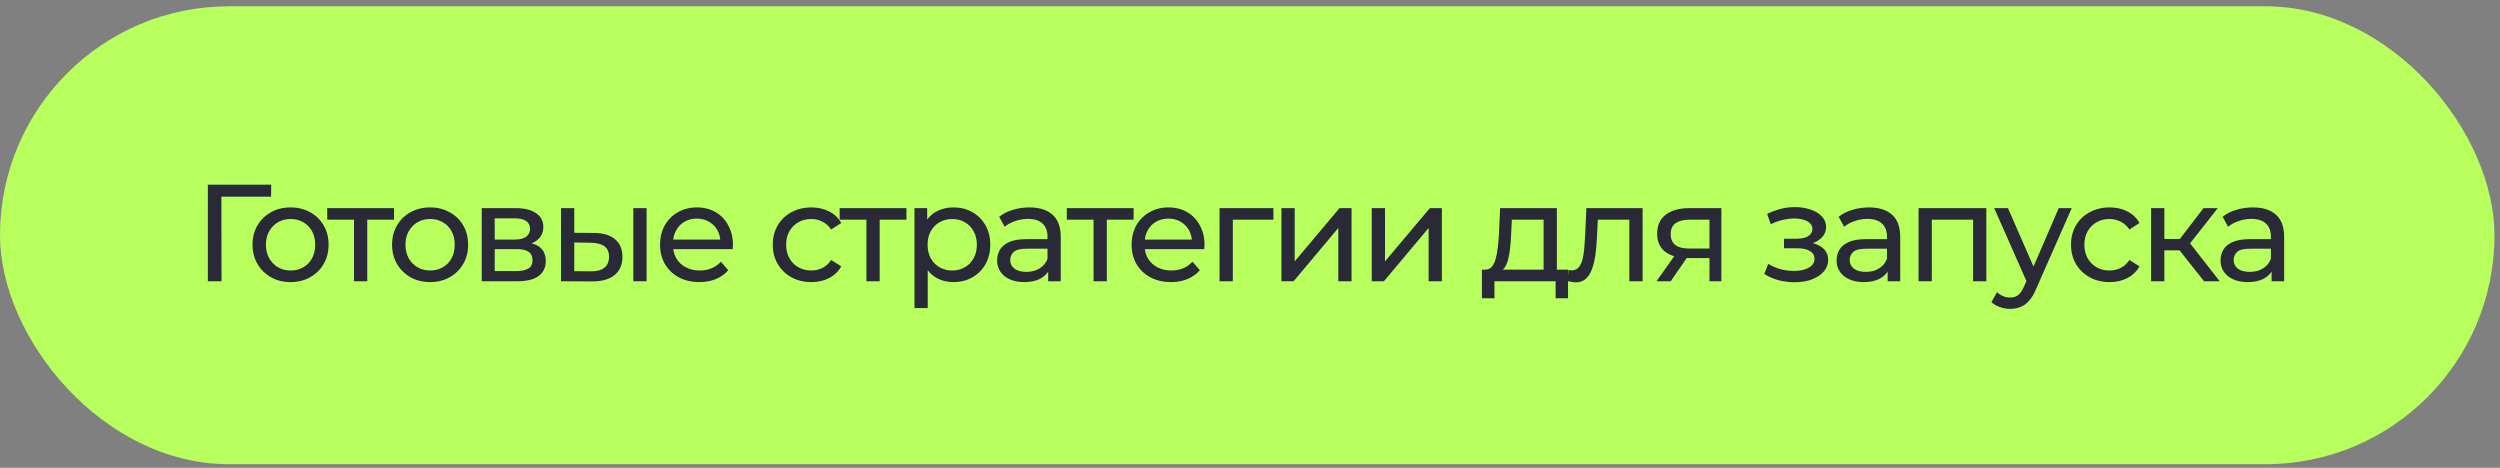 <?xml version="1.0" encoding="UTF-8"?> <svg xmlns="http://www.w3.org/2000/svg" width="326" height="61" viewBox="0 0 326 61" fill="none"><rect x="0" y="0" width="326" height="61" fill="#808080" stroke="none"/><rect y="0.821" width="325.282" height="59.712" rx="29.856" fill="#B8FF5E"></rect><path d="M27.103 36.677V24.077H35.365L35.347 25.643H28.435L28.867 25.193L28.885 36.677H27.103ZM37.898 36.785C36.938 36.785 36.086 36.575 35.342 36.155C34.598 35.735 34.01 35.159 33.578 34.427C33.146 33.683 32.93 32.843 32.93 31.907C32.93 30.959 33.146 30.119 33.578 29.387C34.01 28.655 34.598 28.085 35.342 27.677C36.086 27.257 36.938 27.047 37.898 27.047C38.846 27.047 39.692 27.257 40.436 27.677C41.192 28.085 41.78 28.655 42.2 29.387C42.632 30.107 42.848 30.947 42.848 31.907C42.848 32.855 42.632 33.695 42.2 34.427C41.78 35.159 41.192 35.735 40.436 36.155C39.692 36.575 38.846 36.785 37.898 36.785ZM37.898 35.273C38.51 35.273 39.056 35.135 39.536 34.859C40.028 34.583 40.412 34.193 40.688 33.689C40.964 33.173 41.102 32.579 41.102 31.907C41.102 31.223 40.964 30.635 40.688 30.143C40.412 29.639 40.028 29.249 39.536 28.973C39.056 28.697 38.51 28.559 37.898 28.559C37.286 28.559 36.74 28.697 36.26 28.973C35.78 29.249 35.396 29.639 35.108 30.143C34.82 30.635 34.676 31.223 34.676 31.907C34.676 32.579 34.82 33.173 35.108 33.689C35.396 34.193 35.78 34.583 36.26 34.859C36.74 35.135 37.286 35.273 37.898 35.273ZM46.162 36.677V28.199L46.594 28.649H42.67V27.137H51.382V28.649H47.476L47.89 28.199V36.677H46.162ZM56.093 36.785C55.133 36.785 54.281 36.575 53.537 36.155C52.793 35.735 52.205 35.159 51.773 34.427C51.341 33.683 51.125 32.843 51.125 31.907C51.125 30.959 51.341 30.119 51.773 29.387C52.205 28.655 52.793 28.085 53.537 27.677C54.281 27.257 55.133 27.047 56.093 27.047C57.041 27.047 57.887 27.257 58.631 27.677C59.387 28.085 59.975 28.655 60.395 29.387C60.827 30.107 61.043 30.947 61.043 31.907C61.043 32.855 60.827 33.695 60.395 34.427C59.975 35.159 59.387 35.735 58.631 36.155C57.887 36.575 57.041 36.785 56.093 36.785ZM56.093 35.273C56.705 35.273 57.251 35.135 57.731 34.859C58.223 34.583 58.607 34.193 58.883 33.689C59.159 33.173 59.297 32.579 59.297 31.907C59.297 31.223 59.159 30.635 58.883 30.143C58.607 29.639 58.223 29.249 57.731 28.973C57.251 28.697 56.705 28.559 56.093 28.559C55.481 28.559 54.935 28.697 54.455 28.973C53.975 29.249 53.591 29.639 53.303 30.143C53.015 30.635 52.871 31.223 52.871 31.907C52.871 32.579 53.015 33.173 53.303 33.689C53.591 34.193 53.975 34.583 54.455 34.859C54.935 35.135 55.481 35.273 56.093 35.273ZM62.818 36.677V27.137H67.246C68.362 27.137 69.238 27.353 69.874 27.785C70.522 28.205 70.846 28.805 70.846 29.585C70.846 30.365 70.54 30.971 69.928 31.403C69.328 31.823 68.53 32.033 67.534 32.033L67.804 31.565C68.944 31.565 69.79 31.775 70.342 32.195C70.894 32.615 71.17 33.233 71.17 34.049C71.17 34.877 70.858 35.525 70.234 35.993C69.622 36.449 68.68 36.677 67.408 36.677H62.818ZM64.51 35.345H67.282C68.002 35.345 68.542 35.237 68.902 35.021C69.262 34.793 69.442 34.433 69.442 33.941C69.442 33.437 69.274 33.071 68.938 32.843C68.614 32.603 68.098 32.483 67.39 32.483H64.51V35.345ZM64.51 31.241H67.102C67.762 31.241 68.26 31.121 68.596 30.881C68.944 30.629 69.118 30.281 69.118 29.837C69.118 29.381 68.944 29.039 68.596 28.811C68.26 28.583 67.762 28.469 67.102 28.469H64.51V31.241ZM82.587 36.677V27.137H84.315V36.677H82.587ZM77.457 30.377C78.669 30.389 79.587 30.665 80.211 31.205C80.847 31.745 81.165 32.507 81.165 33.491C81.165 34.523 80.817 35.321 80.121 35.885C79.437 36.437 78.453 36.707 77.169 36.695L73.155 36.677V27.137H74.883V30.359L77.457 30.377ZM77.043 35.381C77.811 35.393 78.399 35.237 78.807 34.913C79.215 34.589 79.419 34.109 79.419 33.473C79.419 32.849 79.215 32.393 78.807 32.105C78.411 31.817 77.823 31.667 77.043 31.655L74.883 31.619V35.363L77.043 35.381ZM91.202 36.785C90.182 36.785 89.282 36.575 88.502 36.155C87.734 35.735 87.134 35.159 86.702 34.427C86.282 33.695 86.072 32.855 86.072 31.907C86.072 30.959 86.276 30.119 86.684 29.387C87.104 28.655 87.674 28.085 88.394 27.677C89.126 27.257 89.948 27.047 90.86 27.047C91.784 27.047 92.6 27.251 93.308 27.659C94.016 28.067 94.568 28.643 94.964 29.387C95.372 30.119 95.576 30.977 95.576 31.961C95.576 32.033 95.57 32.117 95.558 32.213C95.558 32.309 95.552 32.399 95.54 32.483H87.422V31.241H94.64L93.938 31.673C93.95 31.061 93.824 30.515 93.56 30.035C93.296 29.555 92.93 29.183 92.462 28.919C92.006 28.643 91.472 28.505 90.86 28.505C90.26 28.505 89.726 28.643 89.258 28.919C88.79 29.183 88.424 29.561 88.16 30.053C87.896 30.533 87.764 31.085 87.764 31.709V31.997C87.764 32.633 87.908 33.203 88.196 33.707C88.496 34.199 88.91 34.583 89.438 34.859C89.966 35.135 90.572 35.273 91.256 35.273C91.82 35.273 92.33 35.177 92.786 34.985C93.254 34.793 93.662 34.505 94.01 34.121L94.964 35.237C94.532 35.741 93.992 36.125 93.344 36.389C92.708 36.653 91.994 36.785 91.202 36.785ZM105.809 36.785C104.837 36.785 103.967 36.575 103.199 36.155C102.443 35.735 101.849 35.159 101.417 34.427C100.985 33.695 100.769 32.855 100.769 31.907C100.769 30.959 100.985 30.119 101.417 29.387C101.849 28.655 102.443 28.085 103.199 27.677C103.967 27.257 104.837 27.047 105.809 27.047C106.673 27.047 107.441 27.221 108.113 27.569C108.797 27.905 109.325 28.409 109.697 29.081L108.383 29.927C108.071 29.459 107.687 29.117 107.231 28.901C106.787 28.673 106.307 28.559 105.791 28.559C105.167 28.559 104.609 28.697 104.117 28.973C103.625 29.249 103.235 29.639 102.947 30.143C102.659 30.635 102.515 31.223 102.515 31.907C102.515 32.591 102.659 33.185 102.947 33.689C103.235 34.193 103.625 34.583 104.117 34.859C104.609 35.135 105.167 35.273 105.791 35.273C106.307 35.273 106.787 35.165 107.231 34.949C107.687 34.721 108.071 34.373 108.383 33.905L109.697 34.733C109.325 35.393 108.797 35.903 108.113 36.263C107.441 36.611 106.673 36.785 105.809 36.785ZM112.981 36.677V28.199L113.413 28.649H109.489V27.137H118.201V28.649H114.295L114.709 28.199V36.677H112.981ZM124.306 36.785C123.514 36.785 122.788 36.605 122.128 36.245C121.48 35.873 120.958 35.327 120.562 34.607C120.178 33.887 119.986 32.987 119.986 31.907C119.986 30.827 120.172 29.927 120.544 29.207C120.928 28.487 121.444 27.947 122.092 27.587C122.752 27.227 123.49 27.047 124.306 27.047C125.242 27.047 126.07 27.251 126.79 27.659C127.51 28.067 128.08 28.637 128.5 29.369C128.92 30.089 129.13 30.935 129.13 31.907C129.13 32.879 128.92 33.731 128.5 34.463C128.08 35.195 127.51 35.765 126.79 36.173C126.07 36.581 125.242 36.785 124.306 36.785ZM119.248 40.169V27.137H120.904V29.711L120.796 31.925L120.976 34.139V40.169H119.248ZM124.162 35.273C124.774 35.273 125.32 35.135 125.8 34.859C126.292 34.583 126.676 34.193 126.952 33.689C127.24 33.173 127.384 32.579 127.384 31.907C127.384 31.223 127.24 30.635 126.952 30.143C126.676 29.639 126.292 29.249 125.8 28.973C125.32 28.697 124.774 28.559 124.162 28.559C123.562 28.559 123.016 28.697 122.524 28.973C122.044 29.249 121.66 29.639 121.372 30.143C121.096 30.635 120.958 31.223 120.958 31.907C120.958 32.579 121.096 33.173 121.372 33.689C121.66 34.193 122.044 34.583 122.524 34.859C123.016 35.135 123.562 35.273 124.162 35.273ZM136.683 36.677V34.661L136.593 34.283V30.845C136.593 30.113 136.377 29.549 135.945 29.153C135.525 28.745 134.889 28.541 134.037 28.541C133.473 28.541 132.921 28.637 132.381 28.829C131.841 29.009 131.385 29.255 131.013 29.567L130.293 28.271C130.785 27.875 131.373 27.575 132.057 27.371C132.753 27.155 133.479 27.047 134.235 27.047C135.543 27.047 136.551 27.365 137.259 28.001C137.967 28.637 138.321 29.609 138.321 30.917V36.677H136.683ZM133.551 36.785C132.843 36.785 132.219 36.665 131.679 36.425C131.151 36.185 130.743 35.855 130.455 35.435C130.167 35.003 130.023 34.517 130.023 33.977C130.023 33.461 130.143 32.993 130.383 32.573C130.635 32.153 131.037 31.817 131.589 31.565C132.153 31.313 132.909 31.187 133.857 31.187H136.881V32.429H133.929C133.065 32.429 132.483 32.573 132.183 32.861C131.883 33.149 131.733 33.497 131.733 33.905C131.733 34.373 131.919 34.751 132.291 35.039C132.663 35.315 133.179 35.453 133.839 35.453C134.487 35.453 135.051 35.309 135.531 35.021C136.023 34.733 136.377 34.313 136.593 33.761L136.935 34.949C136.707 35.513 136.305 35.963 135.729 36.299C135.153 36.623 134.427 36.785 133.551 36.785ZM142.602 36.677V28.199L143.034 28.649H139.11V27.137H147.822V28.649H143.916L144.33 28.199V36.677H142.602ZM152.695 36.785C151.675 36.785 150.775 36.575 149.995 36.155C149.227 35.735 148.627 35.159 148.195 34.427C147.775 33.695 147.565 32.855 147.565 31.907C147.565 30.959 147.769 30.119 148.177 29.387C148.597 28.655 149.167 28.085 149.887 27.677C150.619 27.257 151.441 27.047 152.353 27.047C153.277 27.047 154.093 27.251 154.801 27.659C155.509 28.067 156.061 28.643 156.457 29.387C156.865 30.119 157.069 30.977 157.069 31.961C157.069 32.033 157.063 32.117 157.051 32.213C157.051 32.309 157.045 32.399 157.033 32.483H148.915V31.241H156.133L155.431 31.673C155.443 31.061 155.317 30.515 155.053 30.035C154.789 29.555 154.423 29.183 153.955 28.919C153.499 28.643 152.965 28.505 152.353 28.505C151.753 28.505 151.219 28.643 150.751 28.919C150.283 29.183 149.917 29.561 149.653 30.053C149.389 30.533 149.257 31.085 149.257 31.709V31.997C149.257 32.633 149.401 33.203 149.689 33.707C149.989 34.199 150.403 34.583 150.931 34.859C151.459 35.135 152.065 35.273 152.749 35.273C153.313 35.273 153.823 35.177 154.279 34.985C154.747 34.793 155.155 34.505 155.503 34.121L156.457 35.237C156.025 35.741 155.485 36.125 154.837 36.389C154.201 36.653 153.487 36.785 152.695 36.785ZM159.03 36.677V27.137H166.05V28.649H160.344L160.758 28.253V36.677H159.03ZM167.099 36.677V27.137H168.827V34.085L174.677 27.137H176.243V36.677H174.515V29.729L168.683 36.677H167.099ZM178.877 36.677V27.137H180.605V34.085L186.455 27.137H188.021V36.677H186.293V29.729L180.461 36.677H178.877ZM201.285 35.867V28.649H197.145L197.055 30.485C197.031 31.085 196.989 31.667 196.929 32.231C196.881 32.783 196.797 33.293 196.677 33.761C196.569 34.229 196.407 34.613 196.191 34.913C195.975 35.213 195.687 35.399 195.327 35.471L193.617 35.165C193.989 35.177 194.289 35.057 194.517 34.805C194.745 34.541 194.919 34.181 195.039 33.725C195.171 33.269 195.267 32.753 195.327 32.177C195.387 31.589 195.435 30.983 195.471 30.359L195.615 27.137H203.013V35.867H201.285ZM193.239 38.891V35.165H204.471V38.891H202.851V36.677H194.877V38.891H193.239ZM204.418 36.659L204.526 35.201C204.61 35.213 204.688 35.225 204.76 35.237C204.832 35.249 204.898 35.255 204.958 35.255C205.342 35.255 205.642 35.123 205.858 34.859C206.086 34.595 206.254 34.247 206.362 33.815C206.47 33.371 206.548 32.873 206.596 32.321C206.644 31.769 206.68 31.217 206.704 30.665L206.866 27.137H214.192V36.677H212.464V28.145L212.878 28.649H207.982L208.378 28.127L208.252 30.773C208.216 31.613 208.15 32.399 208.054 33.131C207.958 33.863 207.808 34.505 207.604 35.057C207.412 35.609 207.142 36.041 206.794 36.353C206.458 36.665 206.02 36.821 205.48 36.821C205.324 36.821 205.156 36.803 204.976 36.767C204.808 36.743 204.622 36.707 204.418 36.659ZM222.916 36.677V33.329L223.186 33.653H220.144C218.872 33.653 217.876 33.383 217.156 32.843C216.448 32.303 216.094 31.517 216.094 30.485C216.094 29.381 216.472 28.547 217.228 27.983C217.996 27.419 219.016 27.137 220.288 27.137H224.464V36.677H222.916ZM216.004 36.677L218.596 33.023H220.378L217.858 36.677H216.004ZM222.916 32.789V28.163L223.186 28.649H220.342C219.55 28.649 218.938 28.799 218.506 29.099C218.074 29.387 217.858 29.867 217.858 30.539C217.858 31.787 218.662 32.411 220.27 32.411H223.186L222.916 32.789ZM234.019 36.803C233.299 36.803 232.591 36.713 231.895 36.533C231.211 36.341 230.599 36.071 230.059 35.723L230.581 34.409C231.037 34.697 231.559 34.925 232.147 35.093C232.735 35.249 233.329 35.327 233.929 35.327C234.481 35.327 234.955 35.261 235.351 35.129C235.759 34.997 236.071 34.817 236.287 34.589C236.503 34.349 236.611 34.073 236.611 33.761C236.611 33.317 236.413 32.975 236.017 32.735C235.621 32.495 235.069 32.375 234.361 32.375H232.633V31.133H234.253C234.673 31.133 235.039 31.085 235.351 30.989C235.663 30.893 235.903 30.749 236.071 30.557C236.251 30.353 236.341 30.119 236.341 29.855C236.341 29.567 236.239 29.321 236.035 29.117C235.831 28.913 235.543 28.757 235.171 28.649C234.811 28.541 234.385 28.487 233.893 28.487C233.413 28.499 232.921 28.565 232.417 28.685C231.925 28.805 231.421 28.991 230.905 29.243L230.437 27.893C231.013 27.617 231.577 27.407 232.129 27.263C232.693 27.107 233.251 27.023 233.803 27.011C234.631 26.987 235.369 27.083 236.017 27.299C236.665 27.503 237.175 27.803 237.547 28.199C237.931 28.595 238.123 29.063 238.123 29.603C238.123 30.059 237.979 30.467 237.691 30.827C237.403 31.175 237.019 31.451 236.539 31.655C236.059 31.859 235.507 31.961 234.883 31.961L234.955 31.547C236.023 31.547 236.863 31.757 237.475 32.177C238.087 32.597 238.393 33.167 238.393 33.887C238.393 34.463 238.201 34.973 237.817 35.417C237.433 35.849 236.911 36.191 236.251 36.443C235.603 36.683 234.859 36.803 234.019 36.803ZM246.15 36.677V34.661L246.06 34.283V30.845C246.06 30.113 245.844 29.549 245.412 29.153C244.992 28.745 244.356 28.541 243.504 28.541C242.94 28.541 242.388 28.637 241.848 28.829C241.308 29.009 240.852 29.255 240.48 29.567L239.76 28.271C240.252 27.875 240.84 27.575 241.524 27.371C242.22 27.155 242.946 27.047 243.702 27.047C245.01 27.047 246.018 27.365 246.726 28.001C247.434 28.637 247.788 29.609 247.788 30.917V36.677H246.15ZM243.018 36.785C242.31 36.785 241.686 36.665 241.146 36.425C240.618 36.185 240.21 35.855 239.922 35.435C239.634 35.003 239.49 34.517 239.49 33.977C239.49 33.461 239.61 32.993 239.85 32.573C240.102 32.153 240.504 31.817 241.056 31.565C241.62 31.313 242.376 31.187 243.324 31.187H246.348V32.429H243.396C242.532 32.429 241.95 32.573 241.65 32.861C241.35 33.149 241.2 33.497 241.2 33.905C241.2 34.373 241.386 34.751 241.758 35.039C242.13 35.315 242.646 35.453 243.306 35.453C243.954 35.453 244.518 35.309 244.998 35.021C245.49 34.733 245.844 34.313 246.06 33.761L246.402 34.949C246.174 35.513 245.772 35.963 245.196 36.299C244.62 36.623 243.894 36.785 243.018 36.785ZM250.18 36.677V27.137H259.018V36.677H257.29V28.217L257.704 28.649H251.494L251.908 28.217V36.677H250.18ZM262.127 40.277C261.671 40.277 261.227 40.199 260.795 40.043C260.363 39.899 259.991 39.683 259.679 39.395L260.417 38.099C260.657 38.327 260.921 38.501 261.209 38.621C261.497 38.741 261.803 38.801 262.127 38.801C262.547 38.801 262.895 38.693 263.171 38.477C263.447 38.261 263.705 37.877 263.945 37.325L264.539 36.011L264.719 35.795L268.463 27.137H270.155L265.529 37.631C265.253 38.303 264.941 38.831 264.593 39.215C264.257 39.599 263.885 39.869 263.477 40.025C263.069 40.193 262.619 40.277 262.127 40.277ZM264.395 36.983L260.039 27.137H261.839L265.547 35.633L264.395 36.983ZM275.099 36.785C274.127 36.785 273.257 36.575 272.489 36.155C271.733 35.735 271.139 35.159 270.707 34.427C270.275 33.695 270.059 32.855 270.059 31.907C270.059 30.959 270.275 30.119 270.707 29.387C271.139 28.655 271.733 28.085 272.489 27.677C273.257 27.257 274.127 27.047 275.099 27.047C275.963 27.047 276.731 27.221 277.403 27.569C278.087 27.905 278.615 28.409 278.987 29.081L277.673 29.927C277.361 29.459 276.977 29.117 276.521 28.901C276.077 28.673 275.597 28.559 275.081 28.559C274.457 28.559 273.899 28.697 273.407 28.973C272.915 29.249 272.525 29.639 272.237 30.143C271.949 30.635 271.805 31.223 271.805 31.907C271.805 32.591 271.949 33.185 272.237 33.689C272.525 34.193 272.915 34.583 273.407 34.859C273.899 35.135 274.457 35.273 275.081 35.273C275.597 35.273 276.077 35.165 276.521 34.949C276.977 34.721 277.361 34.373 277.673 33.905L278.987 34.733C278.615 35.393 278.087 35.903 277.403 36.263C276.731 36.611 275.963 36.785 275.099 36.785ZM287.416 36.677L283.726 32.033L285.148 31.169L289.45 36.677H287.416ZM280.504 36.677V27.137H282.232V36.677H280.504ZM281.71 32.645V31.169H284.86V32.645H281.71ZM285.292 32.105L283.69 31.889L287.344 27.137H289.198L285.292 32.105ZM296.216 36.677V34.661L296.126 34.283V30.845C296.126 30.113 295.91 29.549 295.478 29.153C295.058 28.745 294.422 28.541 293.57 28.541C293.006 28.541 292.454 28.637 291.914 28.829C291.374 29.009 290.918 29.255 290.546 29.567L289.826 28.271C290.318 27.875 290.906 27.575 291.59 27.371C292.286 27.155 293.012 27.047 293.768 27.047C295.076 27.047 296.084 27.365 296.792 28.001C297.5 28.637 297.854 29.609 297.854 30.917V36.677H296.216ZM293.084 36.785C292.376 36.785 291.752 36.665 291.212 36.425C290.684 36.185 290.276 35.855 289.988 35.435C289.7 35.003 289.556 34.517 289.556 33.977C289.556 33.461 289.676 32.993 289.916 32.573C290.168 32.153 290.57 31.817 291.122 31.565C291.686 31.313 292.442 31.187 293.39 31.187H296.414V32.429H293.462C292.598 32.429 292.016 32.573 291.716 32.861C291.416 33.149 291.266 33.497 291.266 33.905C291.266 34.373 291.452 34.751 291.824 35.039C292.196 35.315 292.712 35.453 293.372 35.453C294.02 35.453 294.584 35.309 295.064 35.021C295.556 34.733 295.91 34.313 296.126 33.761L296.468 34.949C296.24 35.513 295.838 35.963 295.262 36.299C294.686 36.623 293.96 36.785 293.084 36.785Z" fill="#292938"></path></svg> 